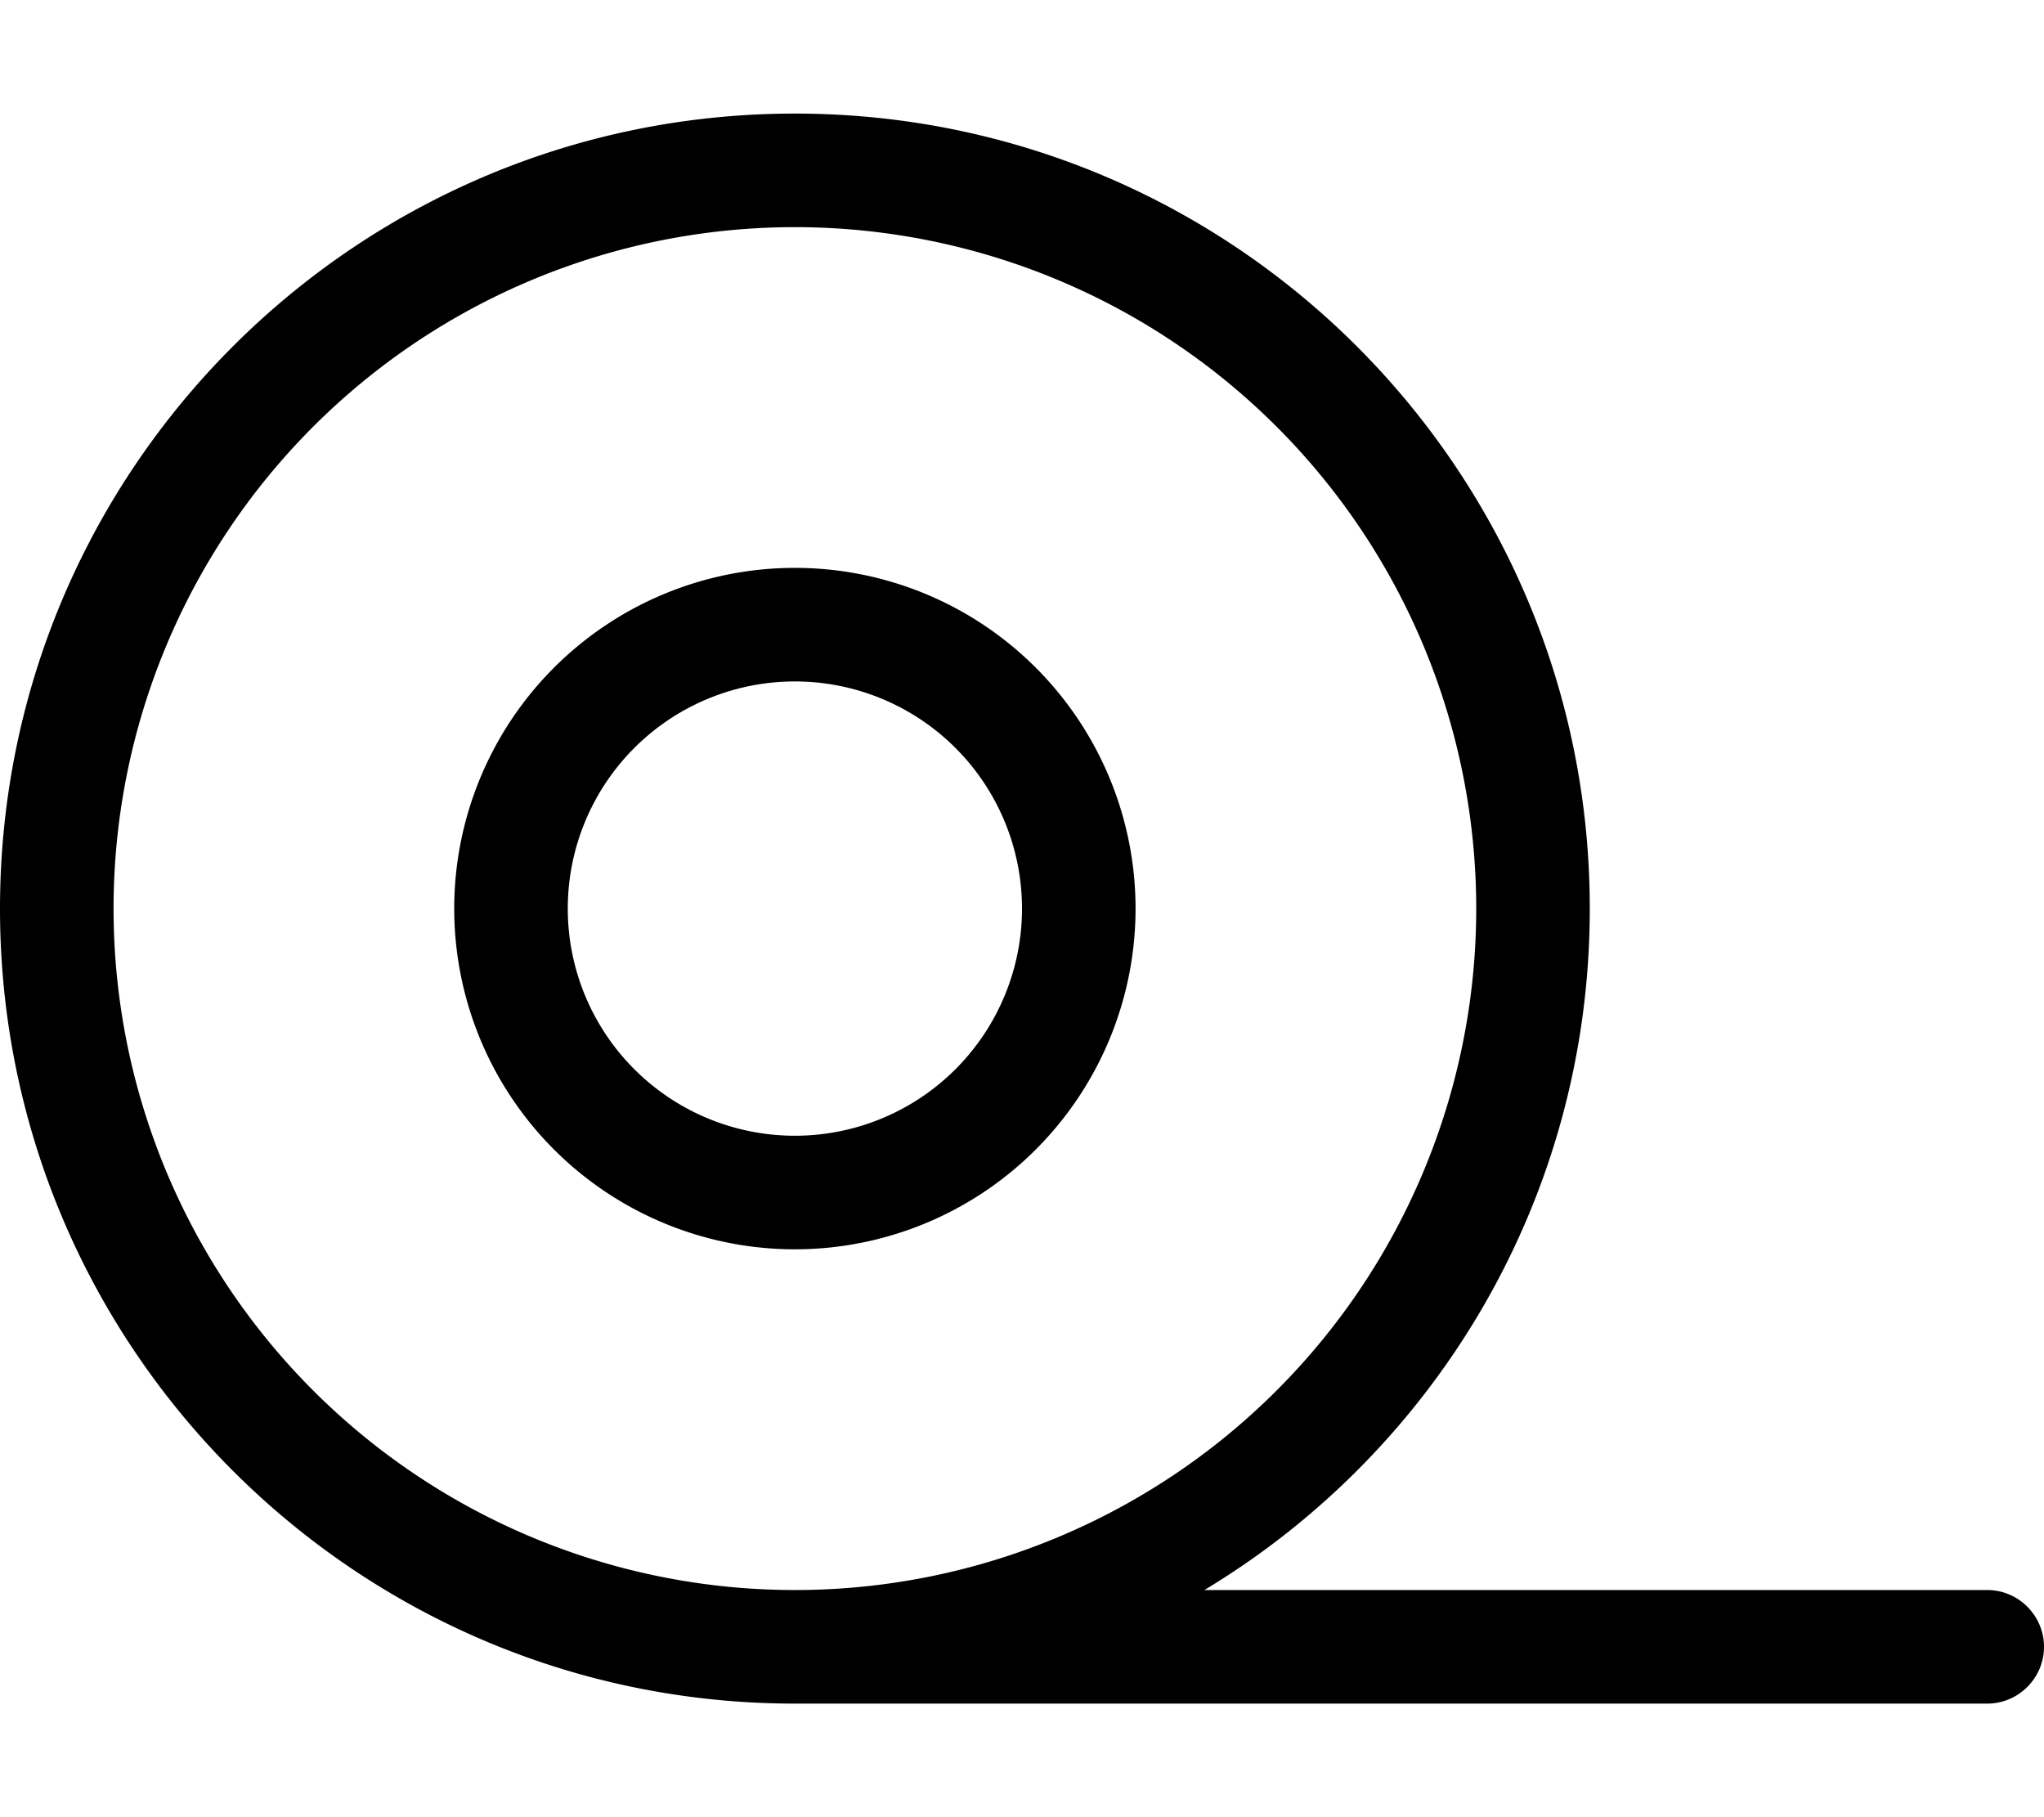 <svg xmlns="http://www.w3.org/2000/svg" viewBox="0 0 576 512"><!--!Font Awesome Pro 6.7.2 by @fontawesome - https://fontawesome.com License - https://fontawesome.com/license (Commercial License) Copyright 2025 Fonticons, Inc.--><path d="M224 64a192 192 0 1 1 0 384 192 192 0 1 1 0-384zM339.4 448C404.5 408.8 448 337.5 448 256C448 132.3 347.7 32 224 32S0 132.3 0 256S100.3 480 224 480l336 0c8.8 0 16-7.2 16-16s-7.2-16-16-16l-220.6 0zM224 192a64 64 0 1 1 0 128 64 64 0 1 1 0-128zm0 160a96 96 0 1 0 0-192 96 96 0 1 0 0 192z"/></svg>